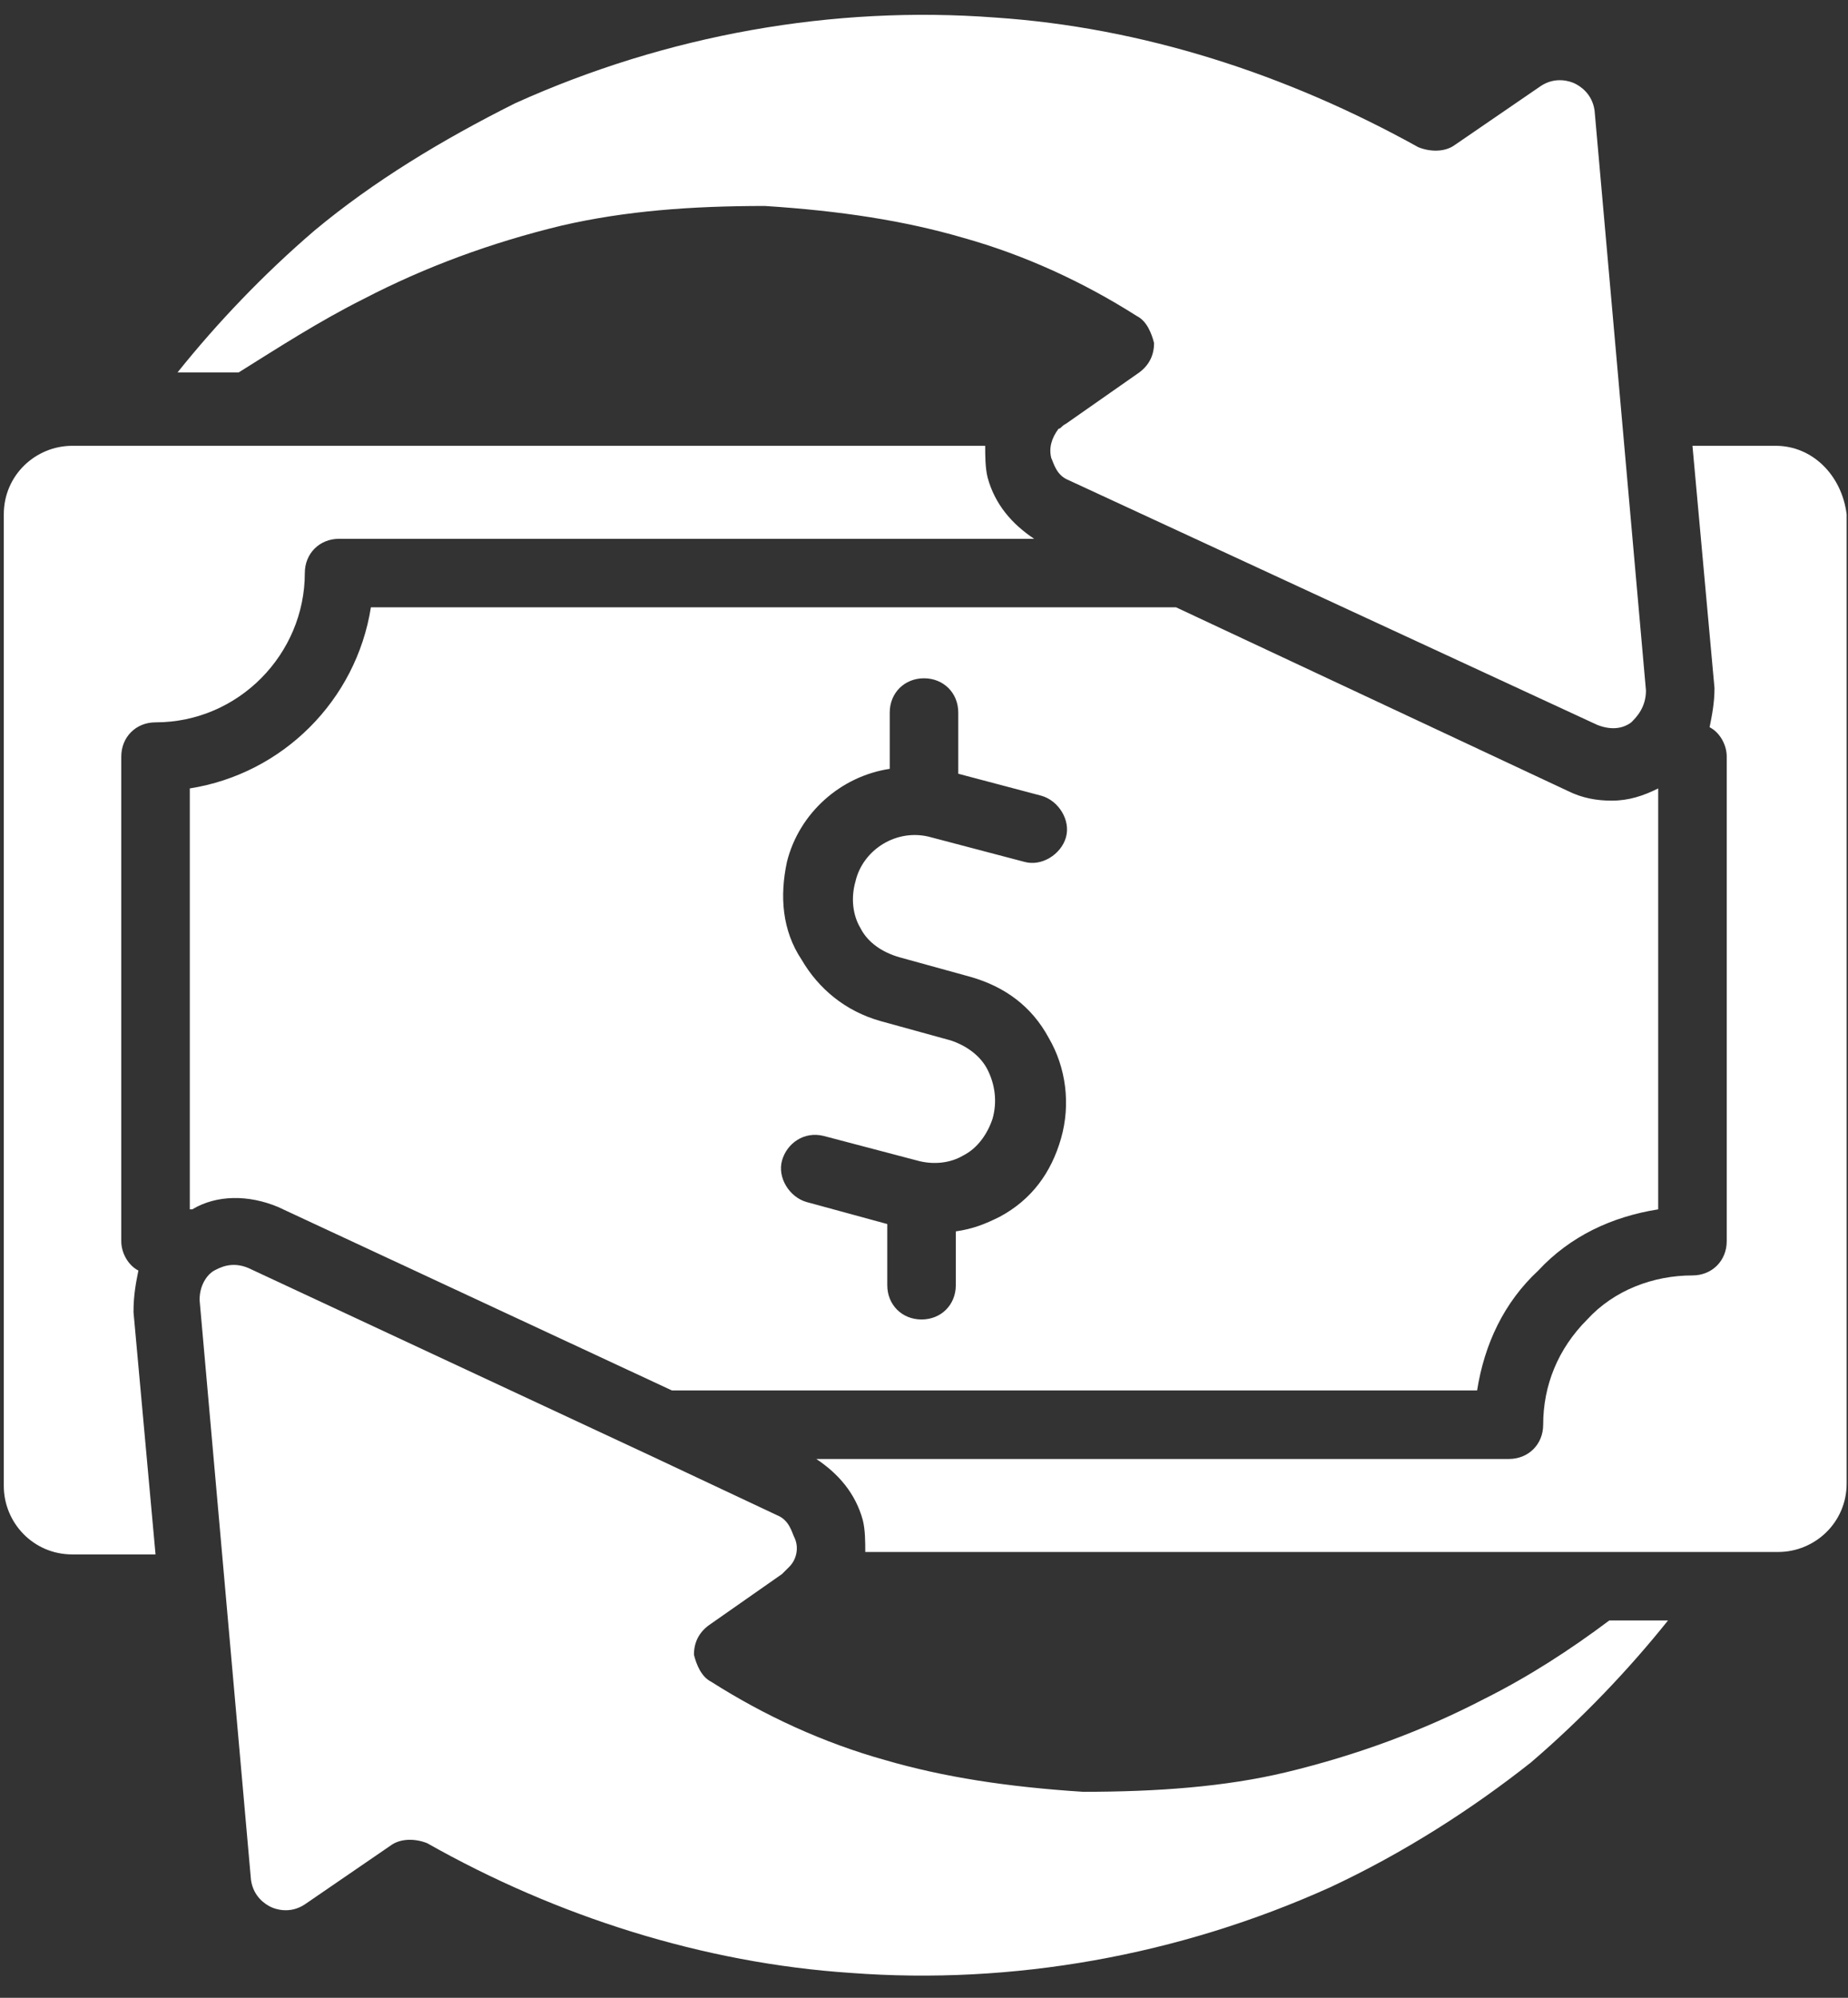 <svg width="74" height="80" viewBox="0 0 74 80" fill="none" xmlns="http://www.w3.org/2000/svg">
<rect x="0" y="0" width="74" height="80" fill="#333333" stroke="none"/>
<g clip-path="url(#clip0_48_2)">
<path d="M59.442 68.028C56.992 69.302 54.346 70.282 51.504 70.968C49.054 71.556 46.31 71.752 43.37 71.752C40.332 71.556 37.784 71.164 35.432 70.478C32.982 69.792 30.63 68.714 28.474 67.342C28.082 67.146 27.886 66.656 27.788 66.264C27.788 65.774 27.984 65.382 28.376 65.088L31.316 63.03C31.414 62.932 31.512 62.834 31.61 62.736C31.904 62.442 32.002 61.952 31.806 61.56C31.708 61.364 31.61 60.874 31.12 60.678L26.122 58.326L9.952 50.78C9.266 50.486 8.776 50.78 8.58 50.878C8.384 50.976 7.992 51.368 7.992 52.054L10.05 75.28C10.148 75.966 10.638 76.26 10.834 76.358C11.03 76.456 11.618 76.652 12.206 76.26L15.636 73.908C16.028 73.614 16.616 73.614 17.106 73.81C22.3 76.75 28.18 78.612 34.06 79.004C40.528 79.494 47.192 78.318 53.268 75.574C56.208 74.202 58.952 72.438 61.304 70.576C63.362 68.812 65.224 66.852 66.792 64.892H64.44C62.872 66.068 61.206 67.146 59.442 68.028Z" fill="white"/>
<path d="M71.104 17.852H67.772L68.654 27.554C68.654 28.142 68.556 28.632 68.458 29.122C68.85 29.318 69.144 29.808 69.144 30.298V49.702C69.144 50.486 68.556 51.074 67.772 51.074C66.204 51.074 64.636 51.662 63.558 52.838C62.382 54.014 61.794 55.484 61.794 57.052C61.794 57.836 61.206 58.424 60.422 58.424H32.688C33.57 59.012 34.256 59.796 34.55 60.874C34.648 61.266 34.648 61.756 34.648 62.148H71.202C72.672 62.148 73.946 60.972 73.946 59.404V20.596C73.75 19.028 72.574 17.852 71.104 17.852Z" fill="white"/>
<path d="M14.558 11.972C17.008 10.698 19.654 9.718 22.496 9.032C25.044 8.444 27.69 8.248 30.63 8.248C33.668 8.444 36.216 8.836 38.568 9.522C41.018 10.208 43.37 11.286 45.526 12.658C45.918 12.854 46.114 13.344 46.212 13.736C46.212 14.226 46.016 14.618 45.624 14.912L42.684 16.97C42.488 17.068 42.488 17.166 42.39 17.166C42.096 17.558 41.998 17.95 42.096 18.342C42.194 18.538 42.292 19.028 42.782 19.224L63.95 29.024C64.44 29.22 64.93 29.22 65.322 28.926C65.518 28.73 65.91 28.338 65.91 27.652L63.852 4.426C63.754 3.74 63.264 3.446 63.068 3.348C62.872 3.25 62.284 3.054 61.696 3.446L58.266 5.798C57.874 6.092 57.286 6.092 56.796 5.896C51.504 2.956 45.722 1.094 39.842 0.702C33.374 0.212 26.71 1.388 20.634 4.132C17.694 5.602 14.95 7.268 12.598 9.228C10.54 10.992 8.678 12.952 7.11 14.912H9.56C11.128 13.932 12.794 12.854 14.558 11.972Z" fill="white"/>
<path d="M11.128 48.33L26.906 55.68H59.148C59.442 53.818 60.226 52.152 61.598 50.878C62.872 49.506 64.538 48.722 66.4 48.428V31.572C65.812 31.866 65.224 32.062 64.538 32.062C63.95 32.062 63.362 31.964 62.774 31.67L47.094 24.32H14.852C14.264 28.044 11.324 30.984 7.6 31.572V48.428H7.698C8.678 47.84 9.952 47.84 11.128 48.33ZM31.512 34.512C32.002 32.552 33.668 31.082 35.628 30.788V28.534C35.628 27.75 36.216 27.162 37 27.162C37.784 27.162 38.372 27.75 38.372 28.534V30.984L41.704 31.866C42.39 32.062 42.88 32.846 42.684 33.532C42.488 34.218 41.704 34.708 41.018 34.512L37.294 33.532C35.922 33.14 34.55 34.022 34.256 35.296C34.06 35.982 34.158 36.668 34.452 37.158C34.746 37.746 35.334 38.138 36.02 38.334L38.862 39.118C40.234 39.51 41.312 40.294 41.998 41.568C42.684 42.744 42.88 44.214 42.488 45.586C42.096 46.958 41.312 48.036 40.038 48.722C39.45 49.016 38.96 49.212 38.274 49.31V51.466C38.274 52.25 37.686 52.838 36.902 52.838C36.118 52.838 35.53 52.25 35.53 51.466V49.016L32.296 48.134C31.61 47.938 31.12 47.154 31.316 46.468C31.512 45.782 32.198 45.292 32.982 45.488L36.706 46.468C37.392 46.664 38.078 46.566 38.568 46.272C39.156 45.978 39.548 45.39 39.744 44.802C39.94 44.116 39.842 43.43 39.548 42.842C39.254 42.254 38.666 41.862 38.078 41.666L35.236 40.882C33.864 40.49 32.786 39.608 32.1 38.432C31.316 37.256 31.218 35.884 31.512 34.512Z" fill="white"/>
<path d="M5.542 50.878C5.15 50.682 4.856 50.192 4.856 49.702V30.298C4.856 29.514 5.444 28.926 6.228 28.926C9.56 28.926 12.206 26.182 12.206 22.948C12.206 22.164 12.794 21.576 13.578 21.576H41.41C40.528 20.988 39.842 20.204 39.548 19.126C39.45 18.734 39.45 18.244 39.45 17.852H2.896C1.426 17.852 0.152 19.028 0.152 20.596V59.502C0.152 60.972 1.328 62.246 2.896 62.246H6.228L5.346 52.544C5.346 51.858 5.444 51.368 5.542 50.878Z" fill="white"/>
</g>
<defs>
<clipPath id="clip0_48_2">
<rect width="74" height="80" fill="white"/>
</clipPath>
</defs>
</svg>
